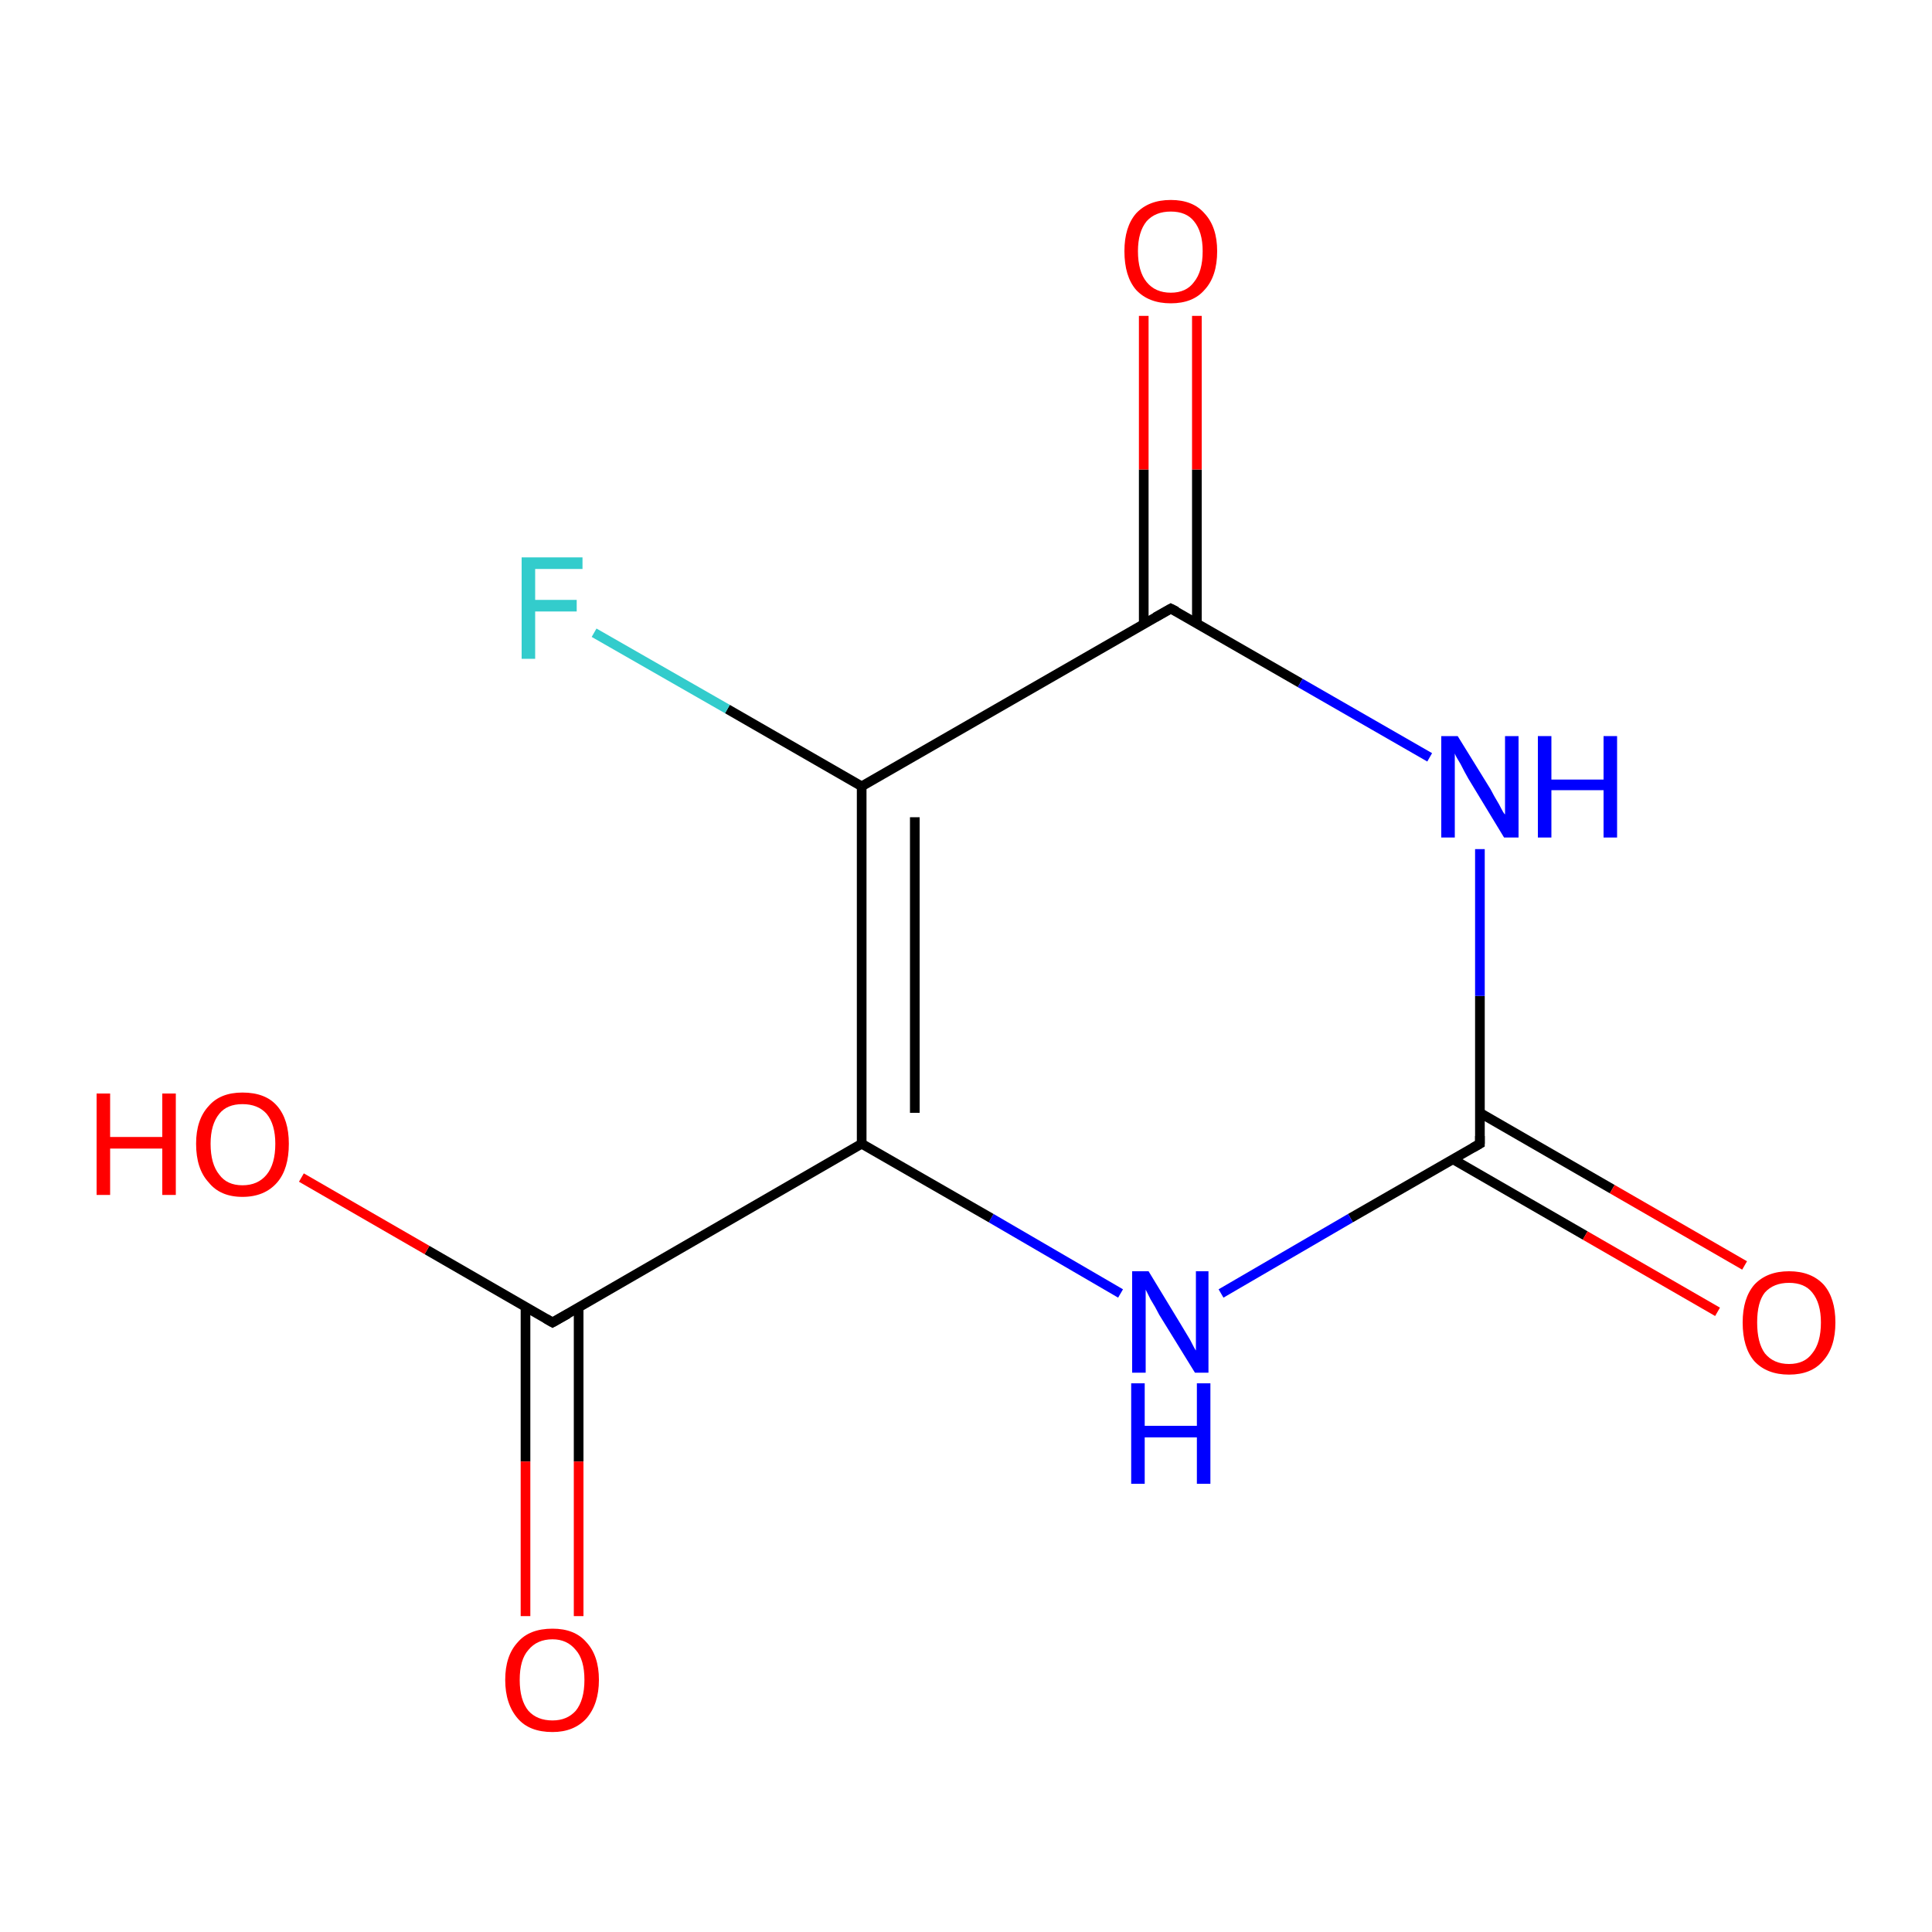 <?xml version='1.0' encoding='iso-8859-1'?>
<svg version='1.1' baseProfile='full'
              xmlns='http://www.w3.org/2000/svg'
                      xmlns:rdkit='http://www.rdkit.org/xml'
                      xmlns:xlink='http://www.w3.org/1999/xlink'
                  xml:space='preserve'
width='200px' height='200px' viewBox='0 0 200 200'>
<!-- END OF HEADER -->
<rect style='opacity:1.0;fill:#FFFFFF;stroke:none' width='200.0' height='200.0' x='0.0' y='0.0'> </rect>
<path class='bond-0 atom-0 atom-3' d='M 150.4,120.0 L 164.1,127.9' style='fill:none;fill-rule:evenodd;stroke:#000000;stroke-width:1.0px;stroke-linecap:butt;stroke-linejoin:miter;stroke-opacity:1' />
<path class='bond-0 atom-0 atom-3' d='M 164.1,127.9 L 177.8,135.8' style='fill:none;fill-rule:evenodd;stroke:#FF0000;stroke-width:1.0px;stroke-linecap:butt;stroke-linejoin:miter;stroke-opacity:1' />
<path class='bond-0 atom-0 atom-3' d='M 153.2,115.2 L 166.9,123.1' style='fill:none;fill-rule:evenodd;stroke:#000000;stroke-width:1.0px;stroke-linecap:butt;stroke-linejoin:miter;stroke-opacity:1' />
<path class='bond-0 atom-0 atom-3' d='M 166.9,123.1 L 180.6,131.0' style='fill:none;fill-rule:evenodd;stroke:#FF0000;stroke-width:1.0px;stroke-linecap:butt;stroke-linejoin:miter;stroke-opacity:1' />
<path class='bond-1 atom-0 atom-4' d='M 153.2,118.4 L 139.8,126.1' style='fill:none;fill-rule:evenodd;stroke:#000000;stroke-width:1.0px;stroke-linecap:butt;stroke-linejoin:miter;stroke-opacity:1' />
<path class='bond-1 atom-0 atom-4' d='M 139.8,126.1 L 126.4,133.9' style='fill:none;fill-rule:evenodd;stroke:#0000FF;stroke-width:1.0px;stroke-linecap:butt;stroke-linejoin:miter;stroke-opacity:1' />
<path class='bond-2 atom-0 atom-5' d='M 153.2,118.4 L 153.2,103.1' style='fill:none;fill-rule:evenodd;stroke:#000000;stroke-width:1.0px;stroke-linecap:butt;stroke-linejoin:miter;stroke-opacity:1' />
<path class='bond-2 atom-0 atom-5' d='M 153.2,103.1 L 153.2,87.9' style='fill:none;fill-rule:evenodd;stroke:#0000FF;stroke-width:1.0px;stroke-linecap:butt;stroke-linejoin:miter;stroke-opacity:1' />
<path class='bond-3 atom-1 atom-2' d='M 121.2,63.0 L 89.2,81.4' style='fill:none;fill-rule:evenodd;stroke:#000000;stroke-width:1.0px;stroke-linecap:butt;stroke-linejoin:miter;stroke-opacity:1' />
<path class='bond-4 atom-1 atom-5' d='M 121.2,63.0 L 134.6,70.7' style='fill:none;fill-rule:evenodd;stroke:#000000;stroke-width:1.0px;stroke-linecap:butt;stroke-linejoin:miter;stroke-opacity:1' />
<path class='bond-4 atom-1 atom-5' d='M 134.6,70.7 L 148.0,78.4' style='fill:none;fill-rule:evenodd;stroke:#0000FF;stroke-width:1.0px;stroke-linecap:butt;stroke-linejoin:miter;stroke-opacity:1' />
<path class='bond-5 atom-1 atom-6' d='M 123.9,64.6 L 123.9,48.6' style='fill:none;fill-rule:evenodd;stroke:#000000;stroke-width:1.0px;stroke-linecap:butt;stroke-linejoin:miter;stroke-opacity:1' />
<path class='bond-5 atom-1 atom-6' d='M 123.9,48.6 L 123.9,32.7' style='fill:none;fill-rule:evenodd;stroke:#FF0000;stroke-width:1.0px;stroke-linecap:butt;stroke-linejoin:miter;stroke-opacity:1' />
<path class='bond-5 atom-1 atom-6' d='M 118.4,64.6 L 118.4,48.6' style='fill:none;fill-rule:evenodd;stroke:#000000;stroke-width:1.0px;stroke-linecap:butt;stroke-linejoin:miter;stroke-opacity:1' />
<path class='bond-5 atom-1 atom-6' d='M 118.4,48.6 L 118.4,32.7' style='fill:none;fill-rule:evenodd;stroke:#FF0000;stroke-width:1.0px;stroke-linecap:butt;stroke-linejoin:miter;stroke-opacity:1' />
<path class='bond-6 atom-2 atom-7' d='M 89.2,81.4 L 75.3,73.4' style='fill:none;fill-rule:evenodd;stroke:#000000;stroke-width:1.0px;stroke-linecap:butt;stroke-linejoin:miter;stroke-opacity:1' />
<path class='bond-6 atom-2 atom-7' d='M 75.3,73.4 L 61.5,65.5' style='fill:none;fill-rule:evenodd;stroke:#33CCCC;stroke-width:1.0px;stroke-linecap:butt;stroke-linejoin:miter;stroke-opacity:1' />
<path class='bond-7 atom-2 atom-8' d='M 89.2,81.4 L 89.2,118.4' style='fill:none;fill-rule:evenodd;stroke:#000000;stroke-width:1.0px;stroke-linecap:butt;stroke-linejoin:miter;stroke-opacity:1' />
<path class='bond-7 atom-2 atom-8' d='M 94.7,84.6 L 94.7,115.2' style='fill:none;fill-rule:evenodd;stroke:#000000;stroke-width:1.0px;stroke-linecap:butt;stroke-linejoin:miter;stroke-opacity:1' />
<path class='bond-8 atom-4 atom-8' d='M 116.0,133.9 L 102.6,126.1' style='fill:none;fill-rule:evenodd;stroke:#0000FF;stroke-width:1.0px;stroke-linecap:butt;stroke-linejoin:miter;stroke-opacity:1' />
<path class='bond-8 atom-4 atom-8' d='M 102.6,126.1 L 89.2,118.4' style='fill:none;fill-rule:evenodd;stroke:#000000;stroke-width:1.0px;stroke-linecap:butt;stroke-linejoin:miter;stroke-opacity:1' />
<path class='bond-9 atom-8 atom-9' d='M 89.2,118.4 L 57.2,136.9' style='fill:none;fill-rule:evenodd;stroke:#000000;stroke-width:1.0px;stroke-linecap:butt;stroke-linejoin:miter;stroke-opacity:1' />
<path class='bond-10 atom-9 atom-10' d='M 54.4,135.3 L 54.4,151.3' style='fill:none;fill-rule:evenodd;stroke:#000000;stroke-width:1.0px;stroke-linecap:butt;stroke-linejoin:miter;stroke-opacity:1' />
<path class='bond-10 atom-9 atom-10' d='M 54.4,151.3 L 54.4,167.3' style='fill:none;fill-rule:evenodd;stroke:#FF0000;stroke-width:1.0px;stroke-linecap:butt;stroke-linejoin:miter;stroke-opacity:1' />
<path class='bond-10 atom-9 atom-10' d='M 59.9,135.3 L 59.9,151.3' style='fill:none;fill-rule:evenodd;stroke:#000000;stroke-width:1.0px;stroke-linecap:butt;stroke-linejoin:miter;stroke-opacity:1' />
<path class='bond-10 atom-9 atom-10' d='M 59.9,151.3 L 59.9,167.3' style='fill:none;fill-rule:evenodd;stroke:#FF0000;stroke-width:1.0px;stroke-linecap:butt;stroke-linejoin:miter;stroke-opacity:1' />
<path class='bond-11 atom-9 atom-11' d='M 57.2,136.9 L 44.2,129.4' style='fill:none;fill-rule:evenodd;stroke:#000000;stroke-width:1.0px;stroke-linecap:butt;stroke-linejoin:miter;stroke-opacity:1' />
<path class='bond-11 atom-9 atom-11' d='M 44.2,129.4 L 31.2,121.9' style='fill:none;fill-rule:evenodd;stroke:#FF0000;stroke-width:1.0px;stroke-linecap:butt;stroke-linejoin:miter;stroke-opacity:1' />
<path d='M 152.5,118.8 L 153.2,118.4 L 153.2,117.6' style='fill:none;stroke:#000000;stroke-width:1.0px;stroke-linecap:butt;stroke-linejoin:miter;stroke-opacity:1;' />
<path d='M 119.6,63.9 L 121.2,63.0 L 121.8,63.3' style='fill:none;stroke:#000000;stroke-width:1.0px;stroke-linecap:butt;stroke-linejoin:miter;stroke-opacity:1;' />
<path d='M 58.8,136.0 L 57.2,136.9 L 56.5,136.5' style='fill:none;stroke:#000000;stroke-width:1.0px;stroke-linecap:butt;stroke-linejoin:miter;stroke-opacity:1;' />
<path class='atom-3' d='M 180.4 136.9
Q 180.4 134.4, 181.6 133.0
Q 182.9 131.6, 185.2 131.6
Q 187.5 131.6, 188.8 133.0
Q 190.0 134.4, 190.0 136.9
Q 190.0 139.5, 188.7 140.9
Q 187.5 142.3, 185.2 142.3
Q 182.9 142.3, 181.6 140.9
Q 180.4 139.5, 180.4 136.9
M 185.2 141.2
Q 186.8 141.2, 187.6 140.1
Q 188.5 139.0, 188.5 136.9
Q 188.5 134.9, 187.6 133.8
Q 186.8 132.8, 185.2 132.8
Q 183.6 132.8, 182.7 133.8
Q 181.9 134.8, 181.9 136.9
Q 181.9 139.0, 182.7 140.1
Q 183.6 141.2, 185.2 141.2
' fill='#FF0000'/>
<path class='atom-4' d='M 118.9 131.6
L 122.3 137.2
Q 122.6 137.7, 123.2 138.7
Q 123.7 139.7, 123.8 139.8
L 123.8 131.6
L 125.1 131.6
L 125.1 142.1
L 123.7 142.1
L 120.0 136.1
Q 119.6 135.3, 119.1 134.5
Q 118.7 133.7, 118.6 133.5
L 118.6 142.1
L 117.2 142.1
L 117.2 131.6
L 118.9 131.6
' fill='#0000FF'/>
<path class='atom-4' d='M 117.1 143.2
L 118.5 143.2
L 118.5 147.6
L 123.9 147.6
L 123.9 143.2
L 125.3 143.2
L 125.3 153.6
L 123.9 153.6
L 123.9 148.8
L 118.5 148.8
L 118.5 153.6
L 117.1 153.6
L 117.1 143.2
' fill='#0000FF'/>
<path class='atom-5' d='M 150.9 76.2
L 154.3 81.7
Q 154.6 82.3, 155.2 83.3
Q 155.7 84.3, 155.8 84.3
L 155.8 76.2
L 157.2 76.2
L 157.2 86.7
L 155.7 86.7
L 152.0 80.6
Q 151.6 79.9, 151.2 79.1
Q 150.7 78.3, 150.6 78.0
L 150.6 86.7
L 149.2 86.7
L 149.2 76.2
L 150.9 76.2
' fill='#0000FF'/>
<path class='atom-5' d='M 159.2 76.2
L 160.6 76.2
L 160.6 80.7
L 166.0 80.7
L 166.0 76.2
L 167.4 76.2
L 167.4 86.7
L 166.0 86.7
L 166.0 81.8
L 160.6 81.8
L 160.6 86.7
L 159.2 86.7
L 159.2 76.2
' fill='#0000FF'/>
<path class='atom-6' d='M 116.4 26.0
Q 116.4 23.5, 117.6 22.1
Q 118.9 20.7, 121.2 20.7
Q 123.5 20.7, 124.7 22.1
Q 126.0 23.5, 126.0 26.0
Q 126.0 28.6, 124.7 30.0
Q 123.5 31.4, 121.2 31.4
Q 118.9 31.4, 117.6 30.0
Q 116.4 28.6, 116.4 26.0
M 121.2 30.3
Q 122.8 30.3, 123.6 29.2
Q 124.5 28.1, 124.5 26.0
Q 124.5 24.0, 123.6 22.9
Q 122.8 21.9, 121.2 21.9
Q 119.6 21.9, 118.7 22.9
Q 117.8 24.0, 117.8 26.0
Q 117.8 28.1, 118.7 29.2
Q 119.6 30.3, 121.2 30.3
' fill='#FF0000'/>
<path class='atom-7' d='M 54.0 57.7
L 60.3 57.7
L 60.3 58.9
L 55.4 58.9
L 55.4 62.1
L 59.7 62.1
L 59.7 63.3
L 55.4 63.3
L 55.4 68.2
L 54.0 68.2
L 54.0 57.7
' fill='#33CCCC'/>
<path class='atom-10' d='M 52.3 173.9
Q 52.3 171.4, 53.6 170.0
Q 54.8 168.6, 57.2 168.6
Q 59.5 168.6, 60.7 170.0
Q 62.0 171.4, 62.0 173.9
Q 62.0 176.4, 60.7 177.9
Q 59.4 179.3, 57.2 179.3
Q 54.8 179.3, 53.6 177.9
Q 52.3 176.4, 52.3 173.9
M 57.2 178.1
Q 58.7 178.1, 59.6 177.1
Q 60.5 176.0, 60.5 173.9
Q 60.5 171.8, 59.6 170.8
Q 58.7 169.7, 57.2 169.7
Q 55.6 169.7, 54.7 170.8
Q 53.8 171.8, 53.8 173.9
Q 53.8 176.0, 54.7 177.1
Q 55.6 178.1, 57.2 178.1
' fill='#FF0000'/>
<path class='atom-11' d='M 10.0 113.2
L 11.4 113.2
L 11.4 117.7
L 16.8 117.7
L 16.8 113.2
L 18.2 113.2
L 18.2 123.7
L 16.8 123.7
L 16.8 118.9
L 11.4 118.9
L 11.4 123.7
L 10.0 123.7
L 10.0 113.2
' fill='#FF0000'/>
<path class='atom-11' d='M 20.3 118.4
Q 20.3 115.9, 21.6 114.5
Q 22.8 113.1, 25.1 113.1
Q 27.5 113.1, 28.7 114.5
Q 29.9 115.9, 29.9 118.4
Q 29.9 121.0, 28.7 122.4
Q 27.4 123.9, 25.1 123.9
Q 22.8 123.9, 21.6 122.4
Q 20.3 121.0, 20.3 118.4
M 25.1 122.7
Q 26.7 122.7, 27.6 121.6
Q 28.5 120.5, 28.5 118.4
Q 28.5 116.4, 27.6 115.3
Q 26.7 114.3, 25.1 114.3
Q 23.5 114.3, 22.7 115.3
Q 21.8 116.4, 21.8 118.4
Q 21.8 120.5, 22.7 121.6
Q 23.5 122.7, 25.1 122.7
' fill='#FF0000'/>
</svg>
